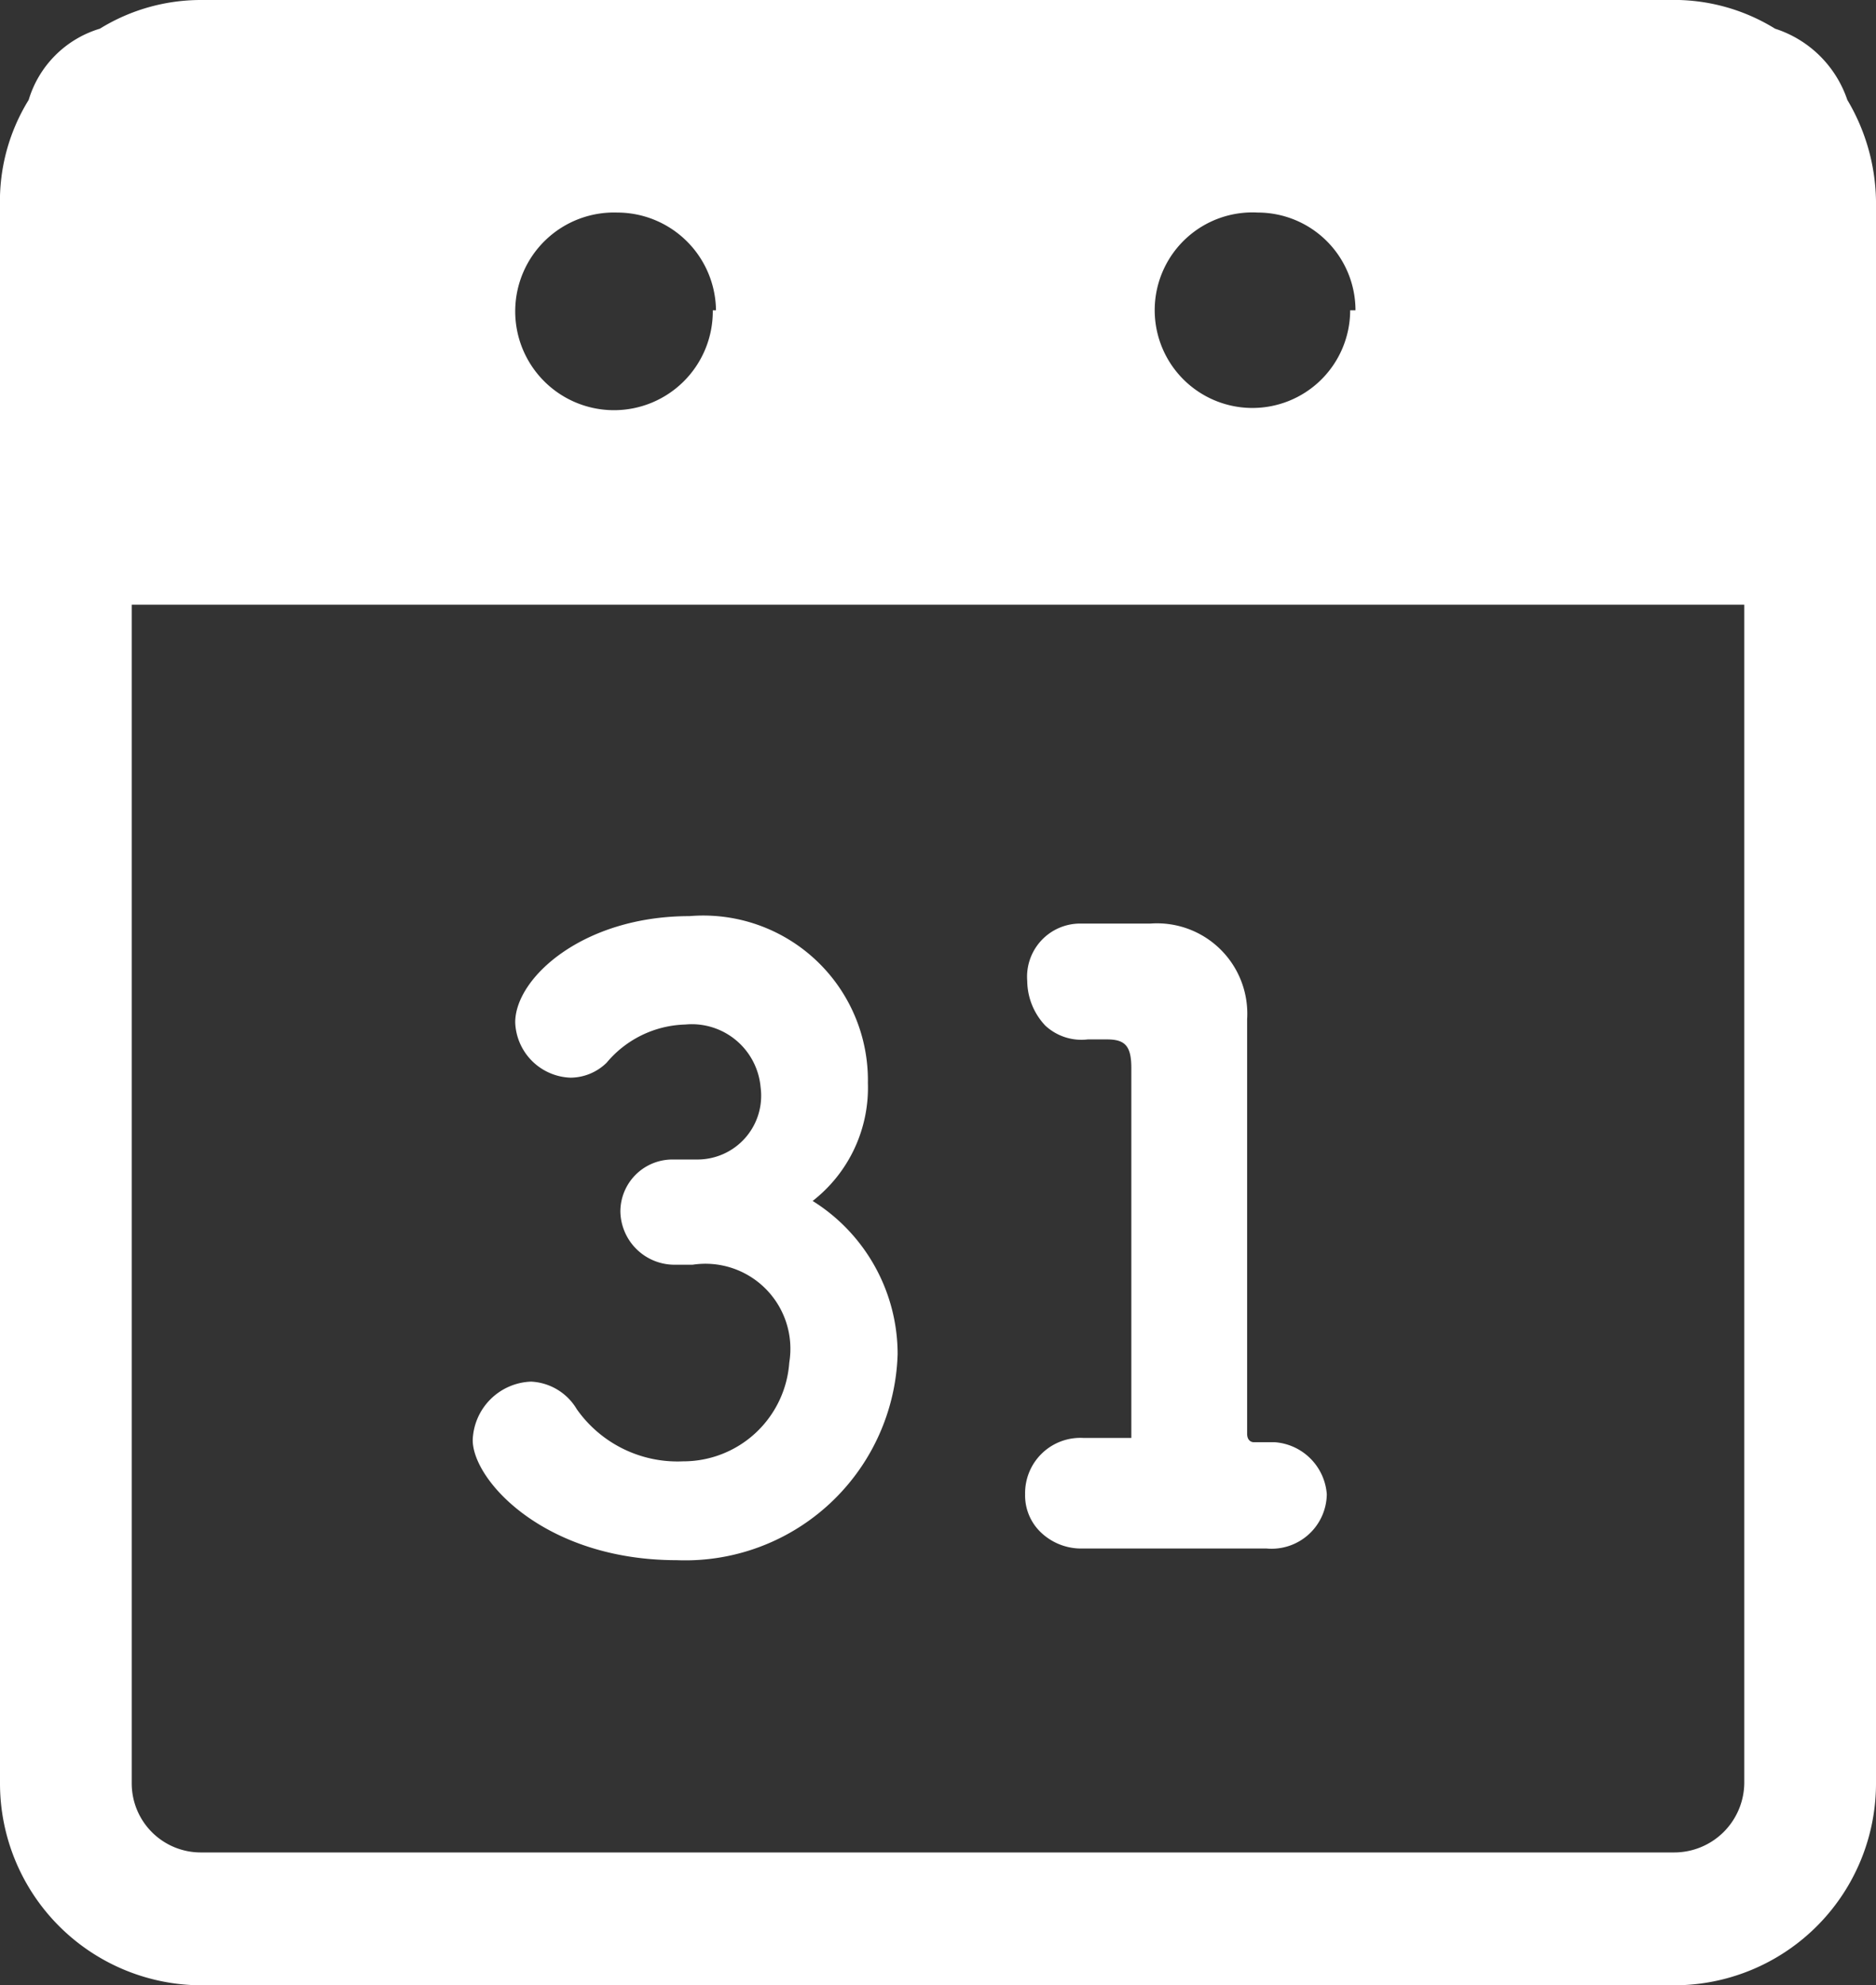 <svg xmlns="http://www.w3.org/2000/svg" viewBox="0 0 17.66 18.68"><rect x="0" y="0" width="17.66" height="18.68" fill="#333333" stroke="none"/><defs><style>.cls-1{fill:#fff;}</style></defs><g id="レイヤー_2" data-name="レイヤー 2"><g id="サイドバ"><path class="cls-1" d="M7.65,11.3a1.35,1.35,0,0,0,.52-1.11A1.55,1.55,0,0,0,6.49,8.62c-1,0-1.64.58-1.64,1a.54.54,0,0,0,.52.52A.49.49,0,0,0,5.71,10a1,1,0,0,1,.74-.36.65.65,0,0,1,.71.59.6.6,0,0,1-.6.68H6.33a.49.49,0,0,0-.49.49.51.51,0,0,0,.5.5h.18a.8.8,0,0,1,.91.92,1,1,0,0,1-1,.93,1.16,1.16,0,0,1-1-.49A.53.53,0,0,0,5,13a.57.57,0,0,0-.55.55c0,.38.68,1.13,1.92,1.13a2,2,0,0,0,2.08-1.94A1.7,1.7,0,0,0,7.65,11.3Z"/><path class="cls-1" d="M12,13.57h-.2s-.06,0-.06-.08v-.72c0-.68,0-1.33,0-1.88,0-.24,0-.46,0-.65s0-.31,0-.43V9.59a.85.85,0,0,0-.91-.9h-.66a.5.5,0,0,0-.5.54.62.62,0,0,0,.17.42.5.5,0,0,0,.4.13h.18c.17,0,.23.06.23.27s0,.34,0,.65c0,.54,0,1.32,0,2v.76c0,.06,0,.07,0,.07h-.45a.52.52,0,0,0-.55.53.48.48,0,0,0,.15.36.55.55,0,0,0,.4.15h0c.33,0,1.26,0,1.72,0h0a.52.52,0,0,0,.57-.51A.53.53,0,0,0,12,13.57Z"/><path class="cls-1" d="M16.71.27a1.81,1.81,0,0,0-1-.27H1.89A1.81,1.81,0,0,0,.94.27,1,1,0,0,0,.27.94a1.81,1.81,0,0,0-.27,1V16.78a1.9,1.9,0,0,0,1.89,1.9H15.76a1.9,1.9,0,0,0,1.9-1.9V1.89a1.91,1.91,0,0,0-.27-.95A1.06,1.06,0,0,0,16.71.27Zm-1,17.16H1.89a.65.65,0,0,1-.65-.65V5.69H16.42V16.78A.66.66,0,0,1,15.76,17.43Zm-3-14.51A.92.92,0,1,1,11.84,2,.92.92,0,0,1,12.76,2.92Zm-6,0A.93.93,0,1,1,5.81,2,.93.93,0,0,1,6.74,2.92Z"/></g></g></svg>